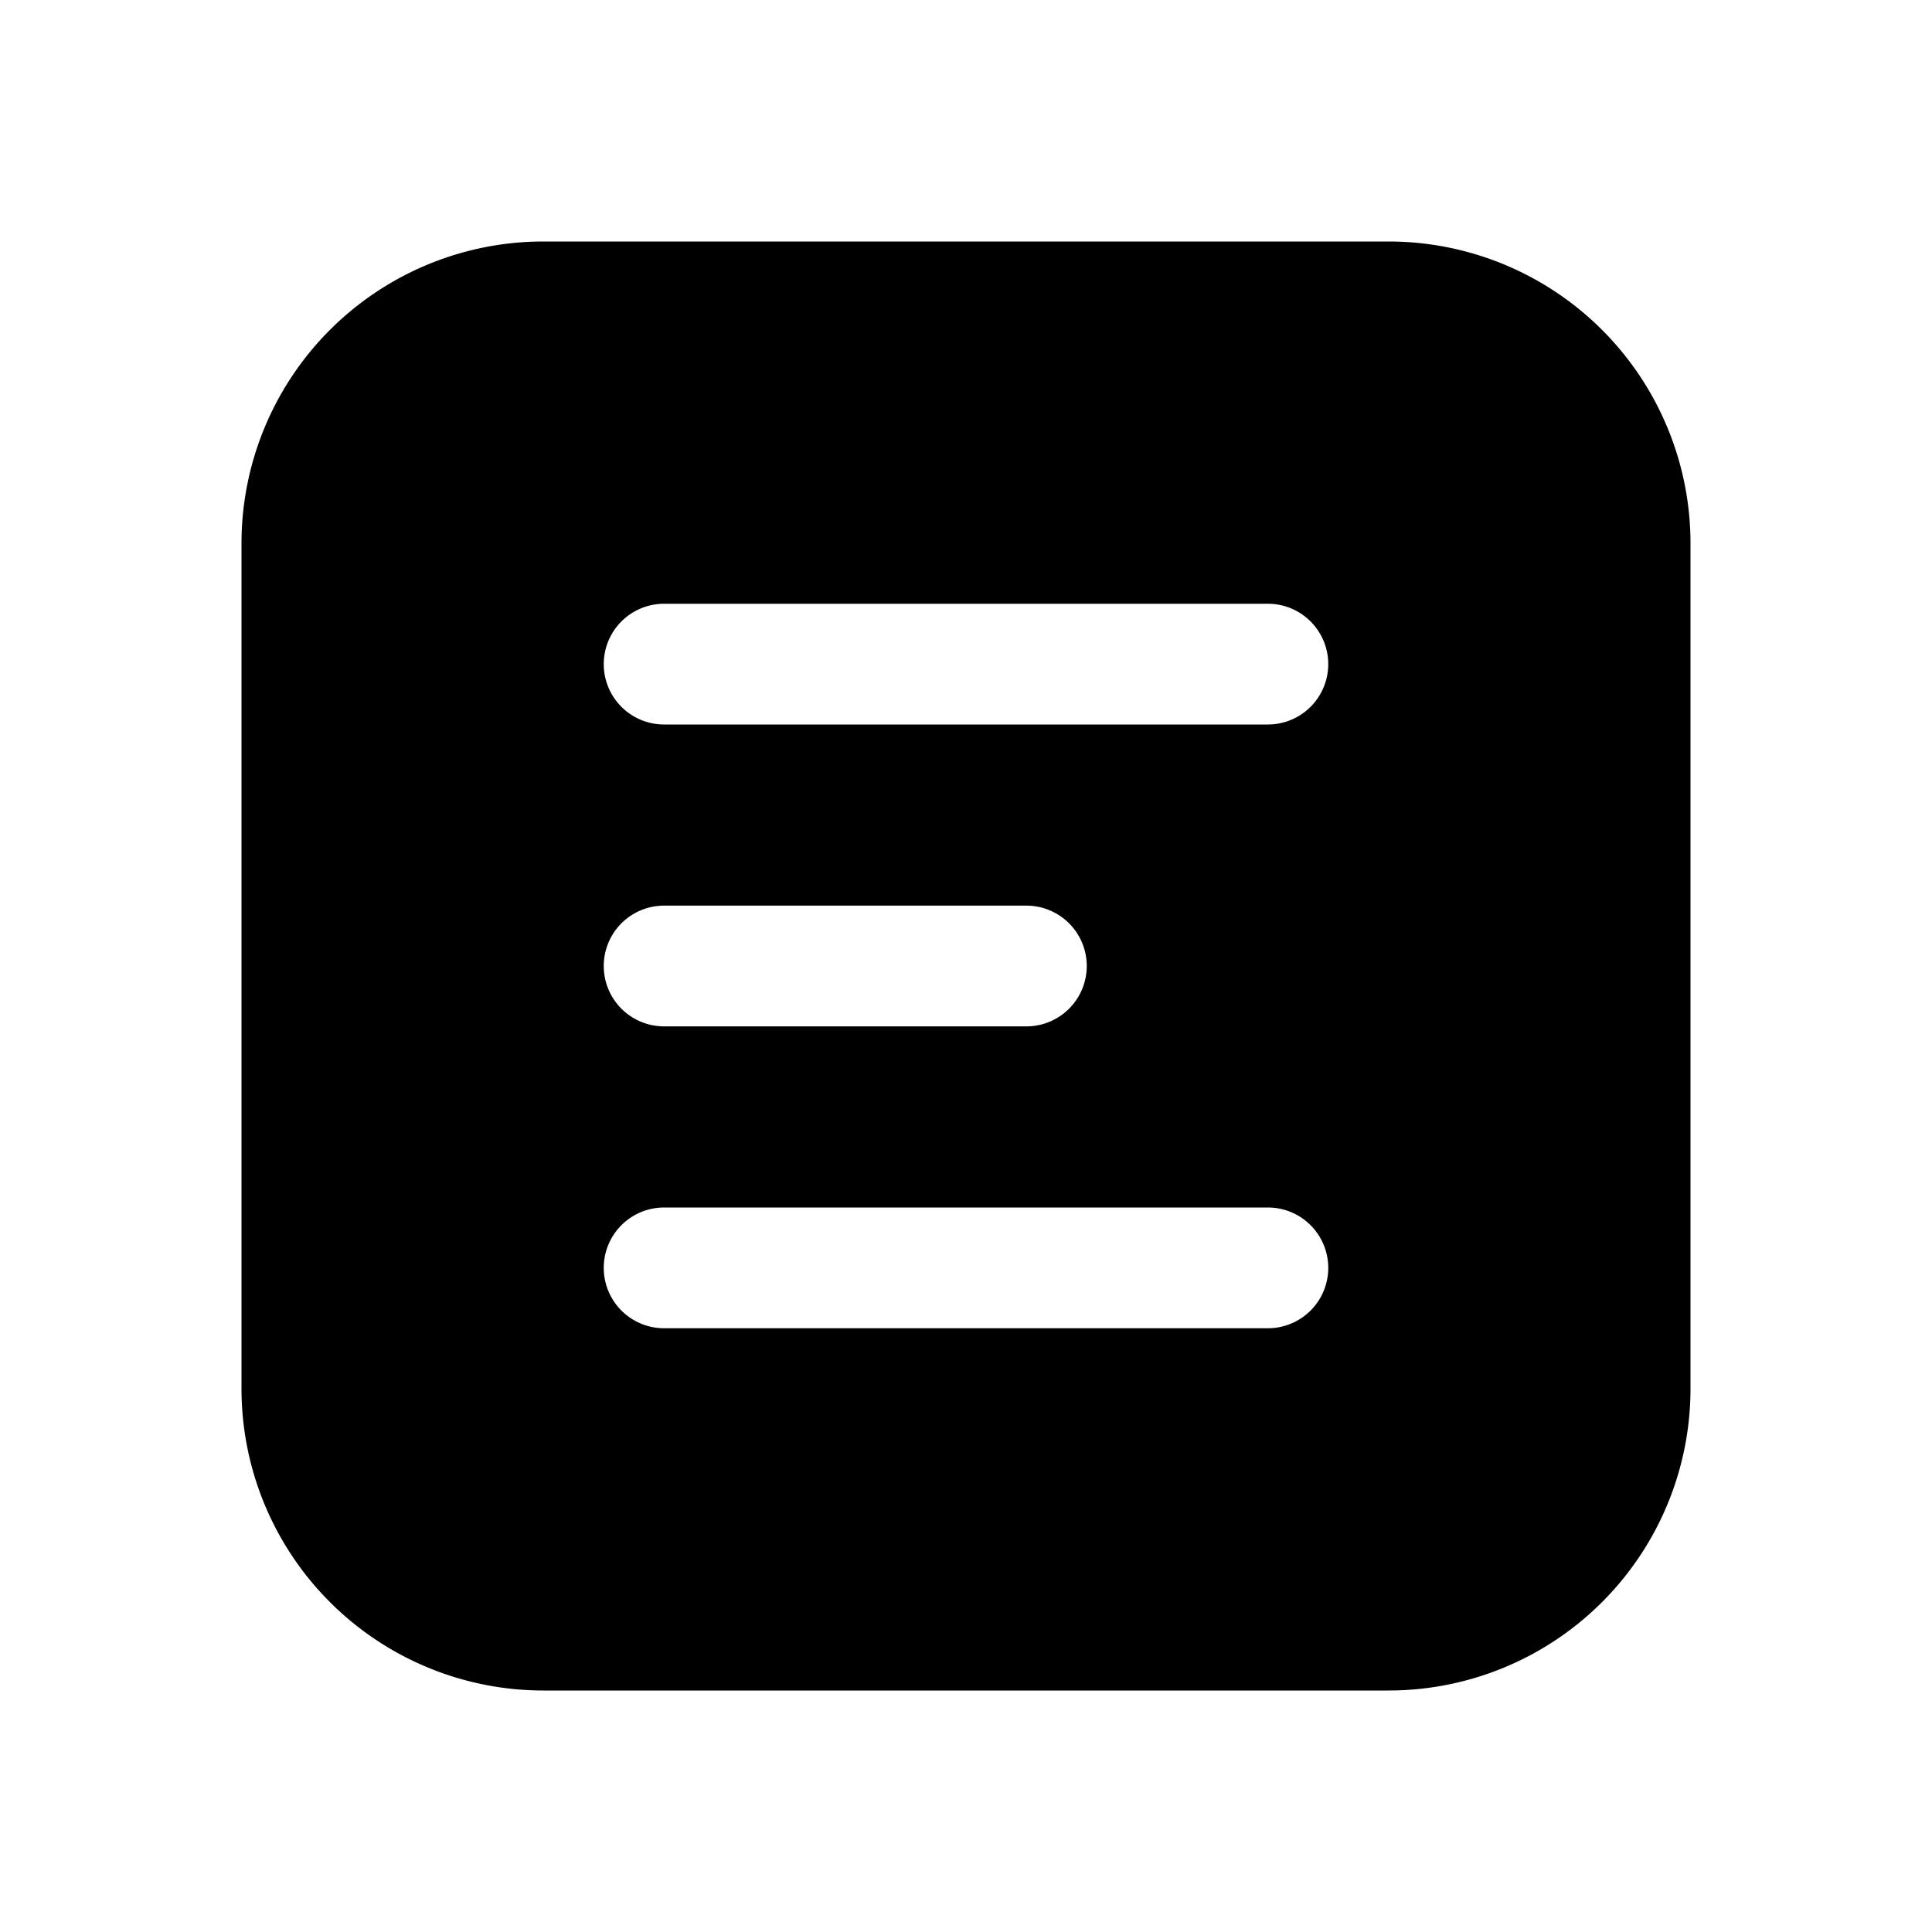 <svg width="16" height="16" viewBox="0 0 16 16" xmlns="http://www.w3.org/2000/svg"><path d="M4.5 2A2.5 2.5 0 0 0 2 4.5v7A2.5 2.5 0 0 0 4.5 14h7a2.5 2.5 0 0 0 2.5-2.5v-7A2.5 2.5 0 0 0 11.5 2h-7Zm1 3h5a.5.5 0 0 1 0 1h-5a.5.5 0 0 1 0-1Zm0 2.5h3a.5.5 0 0 1 0 1h-3a.5.5 0 0 1 0-1Zm0 2.5h5a.5.5 0 0 1 0 1h-5a.5.5 0 0 1 0-1Z"/></svg>
